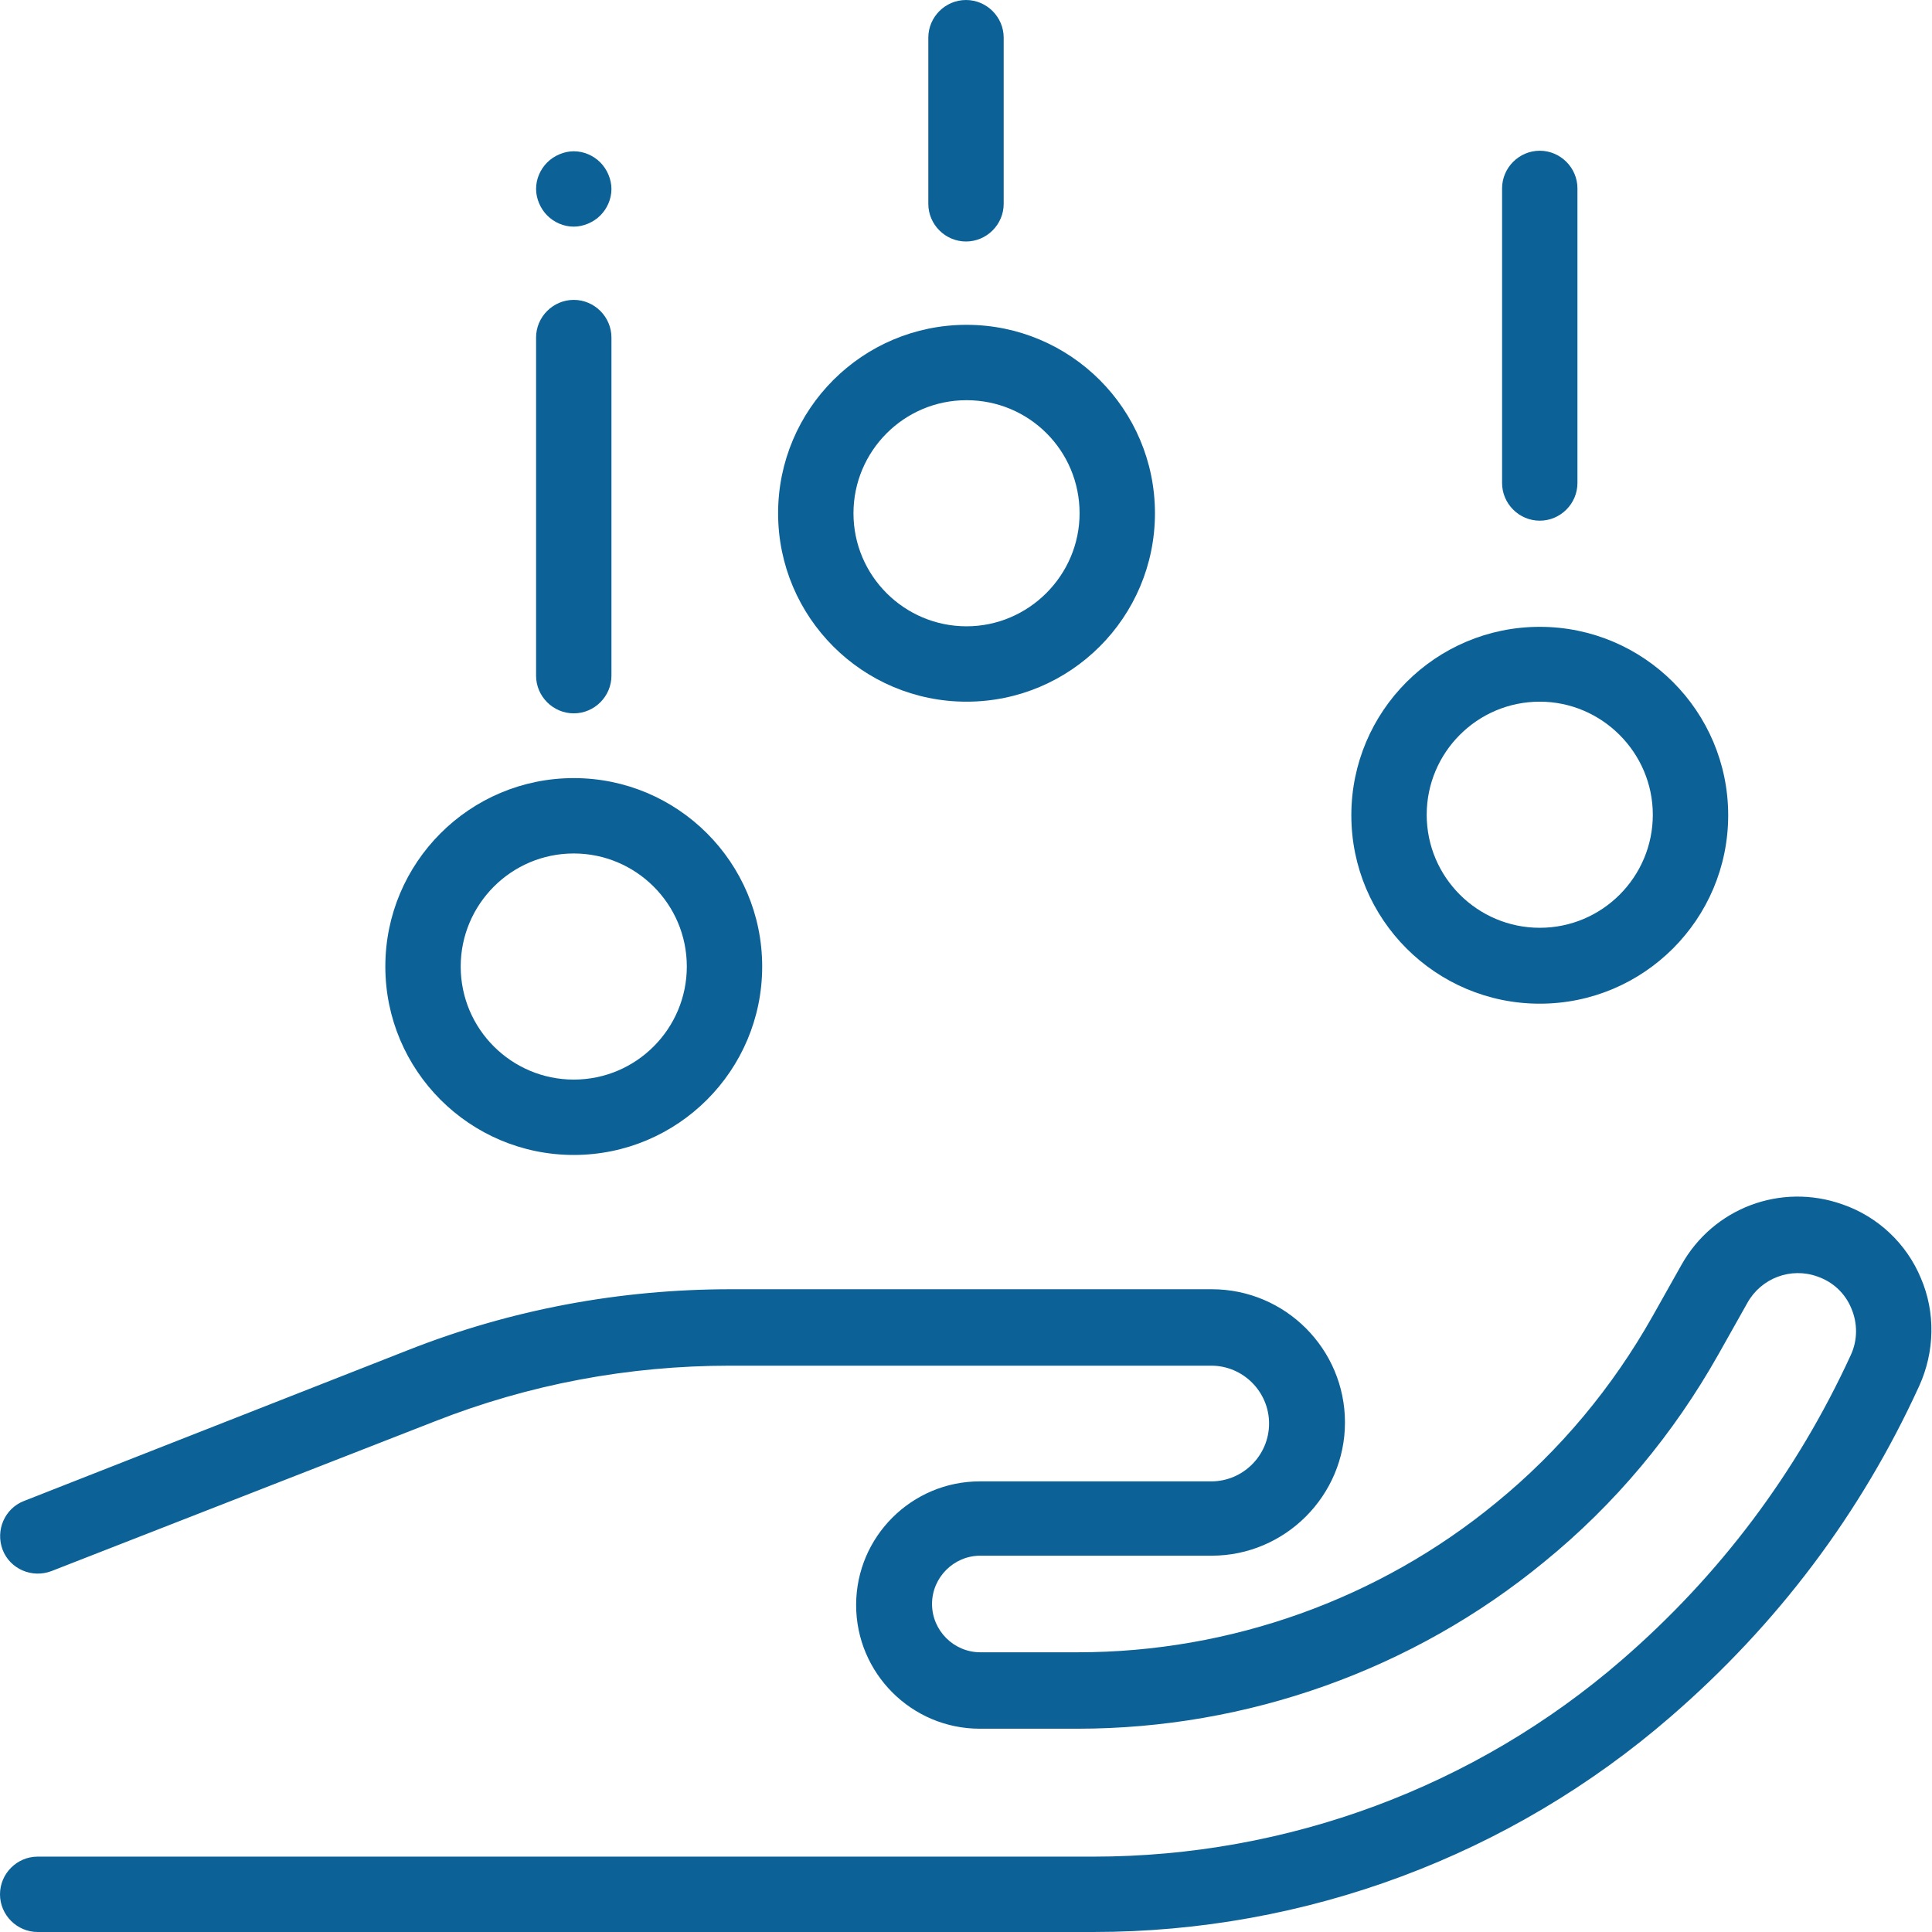 <?xml version="1.0" encoding="utf-8"?>
<!-- Generator: Adobe Illustrator 26.0.1, SVG Export Plug-In . SVG Version: 6.00 Build 0)  -->
<svg version="1.1" id="Layer_1" xmlns="http://www.w3.org/2000/svg" xmlns:xlink="http://www.w3.org/1999/xlink" x="0px" y="0px"
	 viewBox="0 0 364 364" style="enable-background:new 0 0 364 364;" xml:space="preserve">
<style type="text/css">
	.st0{fill:none;}
	.st1{fill:#0C6297;}
</style>
<rect class="st0" width="364" height="364"/>
<path class="st1" d="M206,364H7.1c-3.9,0-7.1-3.2-7.1-7.1s3.2-7.1,7.1-7.1H206c36.5,0,71.9-13.1,99.5-37c18.5-16,33-35.3,43.2-57.5
	c1.3-2.8,1.3-6,0.1-8.8c-1.2-2.9-3.5-5-6.4-6c-5-1.8-10.6,0.3-13.2,5l-5.4,9.6c-8.5,15.1-19.5,28.3-32.9,39.2
	c-24.7,20.3-55.9,31.4-87.9,31.4h-18.4c-12.9,0-23.3-10.5-23.3-23.3c0-12.9,10.5-23.3,23.3-23.3h43.6c6,0,10.9-4.9,10.9-10.9
	c0-6-4.9-10.9-10.9-10.9h-90.6c-19.2,0-37.9,3.5-55.7,10.5L9.7,296c-3.7,1.4-7.8-0.4-9.2-4c-1.4-3.7,0.4-7.8,4-9.2l72.3-28.4
	c19.5-7.7,40-11.5,60.9-11.5h90.6c13.9,0,25.1,11.3,25.1,25.1c0,13.8-11.3,25.1-25.1,25.1h-43.6c-5,0-9.1,4.1-9.1,9.1
	c0,5,4.1,9.1,9.1,9.1h18.4c28.7,0,56.7-10,78.8-28.2c12-9.8,21.9-21.7,29.5-35.2l5.4-9.6c6-10.7,18.7-15.5,30.3-11.4
	c6.7,2.3,12.1,7.4,14.8,13.9c2.8,6.5,2.6,13.9-0.3,20.3c-11,24.1-26.8,45-46.8,62.3C284.6,349.6,246,364,206,364z"/>
<path class="st1" d="M290.1,189.1c-19.6,0-35.5-15.9-35.5-35.5c0-19.6,15.9-35.5,35.5-35.5c19.6,0,35.5,15.9,35.5,35.5
	C325.6,173.2,309.7,189.1,290.1,189.1z M290.1,132.2c-11.8,0-21.3,9.6-21.3,21.3c0,11.8,9.6,21.3,21.3,21.3
	c11.8,0,21.3-9.6,21.3-21.3C311.4,141.8,301.8,132.2,290.1,132.2z"/>
<path class="st1" d="M108.1,217.6c-19.6,0-35.5-15.9-35.5-35.5c0-19.6,15.9-35.5,35.5-35.5c19.6,0,35.5,15.9,35.5,35.5
	C143.6,201.7,127.7,217.6,108.1,217.6z M108.1,160.8c-11.8,0-21.3,9.6-21.3,21.3c0,11.8,9.6,21.3,21.3,21.3
	c11.8,0,21.3-9.6,21.3-21.3C129.4,170.3,119.8,160.8,108.1,160.8z"/>
<path class="st1" d="M182.1,132.2c-19.6,0-35.5-15.9-35.5-35.5c0-19.6,15.9-35.5,35.5-35.5s35.5,15.9,35.5,35.5
	C217.6,116.3,201.7,132.2,182.1,132.2z M182.1,75.4c-11.8,0-21.3,9.6-21.3,21.3c0,11.8,9.6,21.3,21.3,21.3s21.3-9.6,21.3-21.3
	C203.4,84.9,193.9,75.4,182.1,75.4z"/>
<path class="st1" d="M108.1,134.4c-3.9,0-7.1-3.2-7.1-7.1V63.6c0-3.9,3.2-7.1,7.1-7.1c3.9,0,7.1,3.2,7.1,7.1v63.7
	C115.2,131.2,112,134.4,108.1,134.4z"/>
<path class="st1" d="M108.1,42.7c-1.9,0-3.7-0.8-5-2.1c-1.3-1.3-2.1-3.2-2.1-5c0-1.9,0.8-3.7,2.1-5c1.3-1.3,3.2-2.1,5-2.1
	c1.9,0,3.7,0.8,5,2.1c1.3,1.3,2.1,3.2,2.1,5c0,1.9-0.8,3.7-2.1,5C111.8,41.9,109.9,42.7,108.1,42.7z"/>
<path class="st1" d="M290.1,98.1c-3.9,0-7.1-3.2-7.1-7.1V35.5c0-3.9,3.2-7.1,7.1-7.1c3.9,0,7.1,3.2,7.1,7.1V91
	C297.2,94.9,294,98.1,290.1,98.1z"/>
<path class="st1" d="M182,45.5c-3.9,0-7.1-3.2-7.1-7.1V7.1c0-3.9,3.2-7.1,7.1-7.1c3.9,0,7.1,3.2,7.1,7.1v31.3
	C189.1,42.3,185.9,45.5,182,45.5z"/>
</svg>
